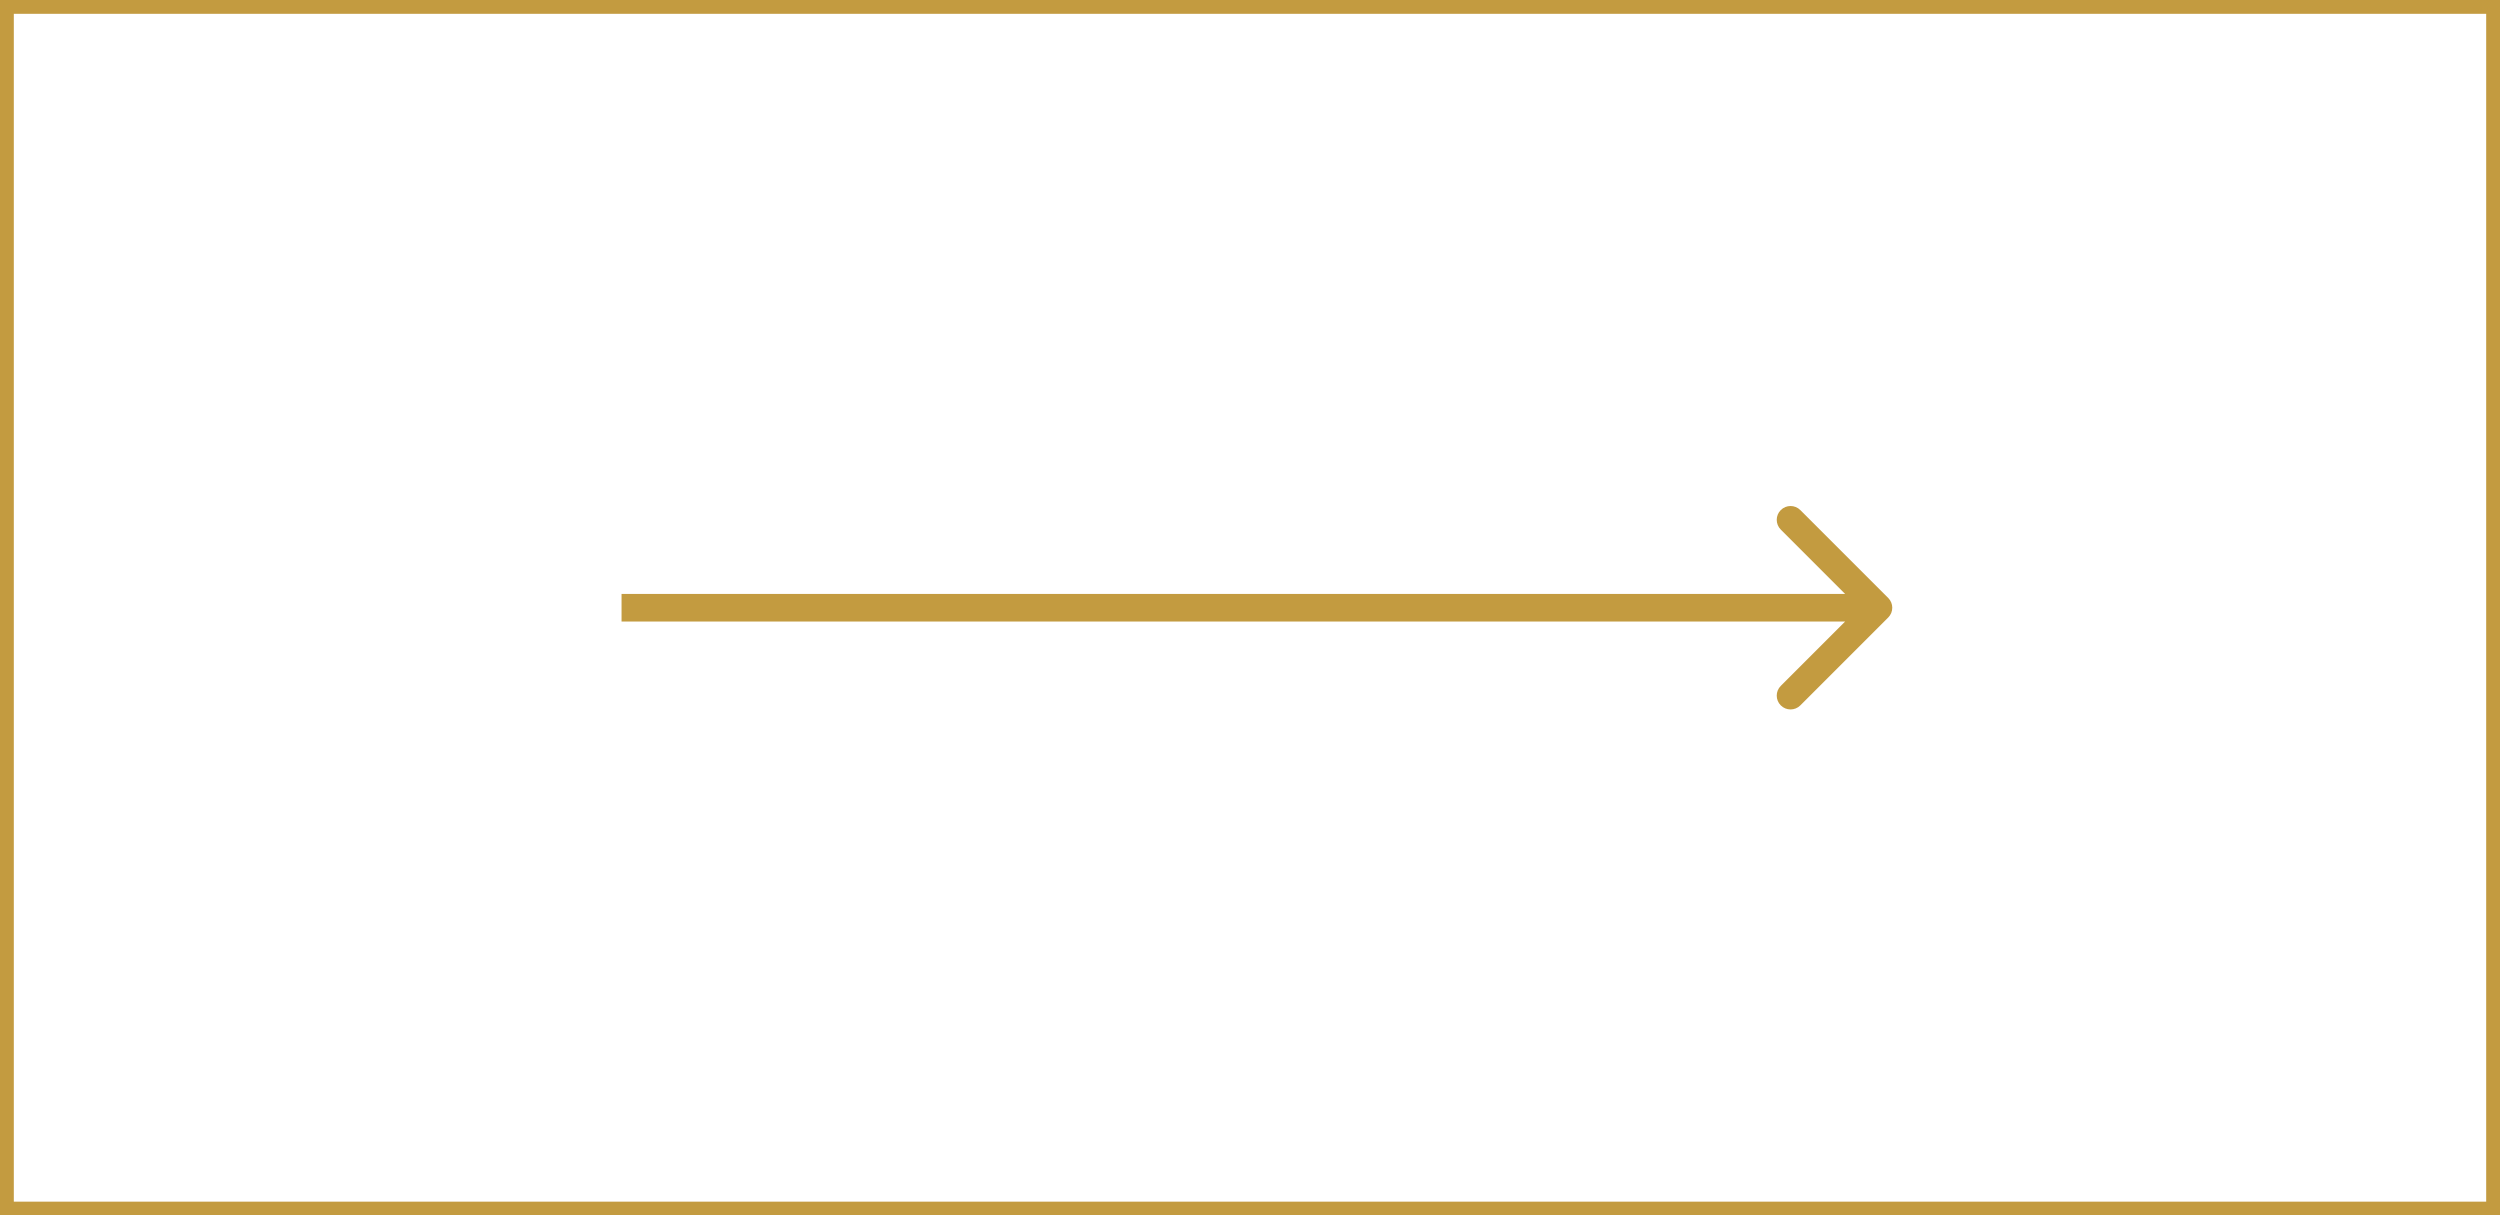<?xml version="1.0" encoding="UTF-8"?> <svg xmlns="http://www.w3.org/2000/svg" width="181" height="88" viewBox="0 0 181 88" fill="none"><rect x="0.5" y="0.5" width="180" height="87" stroke="#C39B40"></rect><path d="M136.707 44.707C137.098 44.317 137.098 43.683 136.707 43.293L130.343 36.929C129.953 36.538 129.319 36.538 128.929 36.929C128.538 37.319 128.538 37.953 128.929 38.343L134.586 44L128.929 49.657C128.538 50.047 128.538 50.681 128.929 51.071C129.319 51.462 129.953 51.462 130.343 51.071L136.707 44.707ZM45 44V45H136V44V43H45V44Z" fill="#C39B40"></path></svg> 